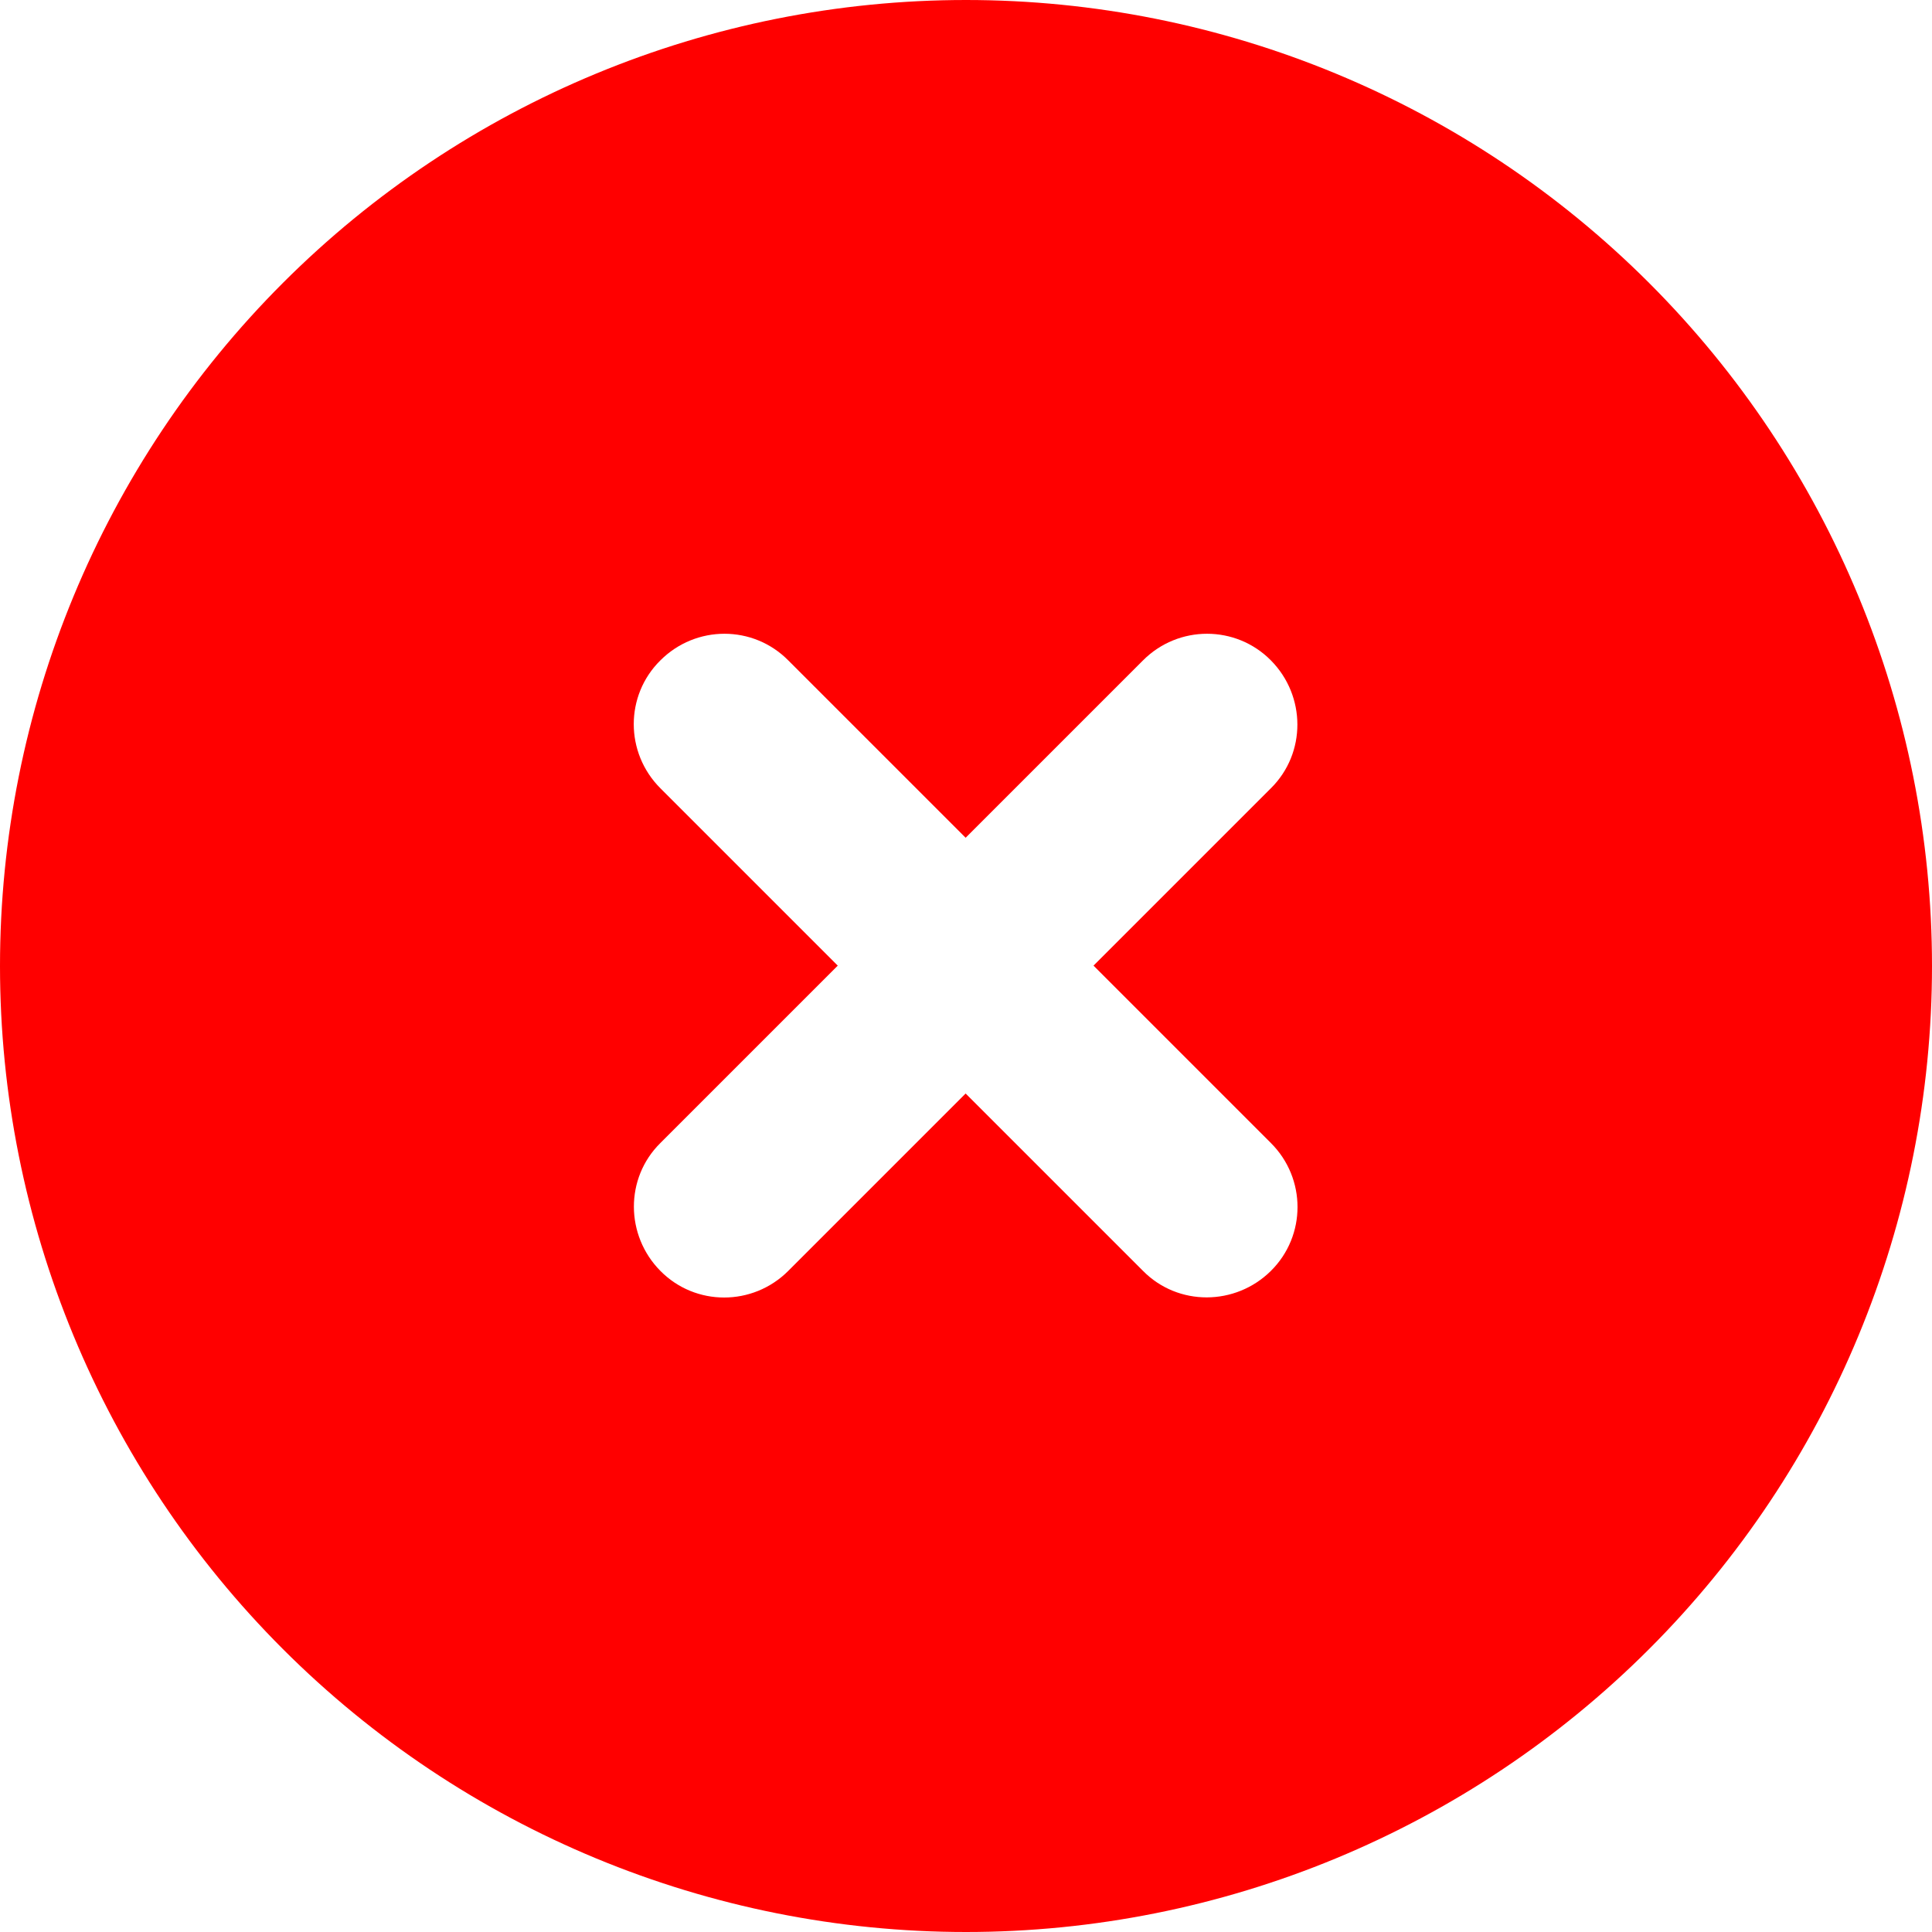 <svg width="16" height="16" viewBox="0 0 16 16" fill="none" xmlns="http://www.w3.org/2000/svg">
<path d="M8 16C10.122 16 12.157 15.157 13.657 13.657C15.157 12.157 16 10.122 16 8C16 5.878 15.157 3.843 13.657 2.343C12.157 0.843 10.122 0 8 0C5.878 0 3.843 0.843 2.343 2.343C0.843 3.843 0 5.878 0 8C0 10.122 0.843 12.157 2.343 13.657C3.843 15.157 5.878 16 8 16ZM5.469 5.469C5.763 5.175 6.237 5.175 6.528 5.469L7.997 6.938L9.466 5.469C9.759 5.175 10.234 5.175 10.525 5.469C10.816 5.763 10.819 6.237 10.525 6.528L9.056 7.997L10.525 9.466C10.819 9.759 10.819 10.234 10.525 10.525C10.231 10.816 9.756 10.819 9.466 10.525L7.997 9.056L6.528 10.525C6.234 10.819 5.759 10.819 5.469 10.525C5.178 10.231 5.175 9.756 5.469 9.466L6.938 7.997L5.469 6.528C5.175 6.234 5.175 5.759 5.469 5.469Z" fill="#FF0000"/>
</svg>

